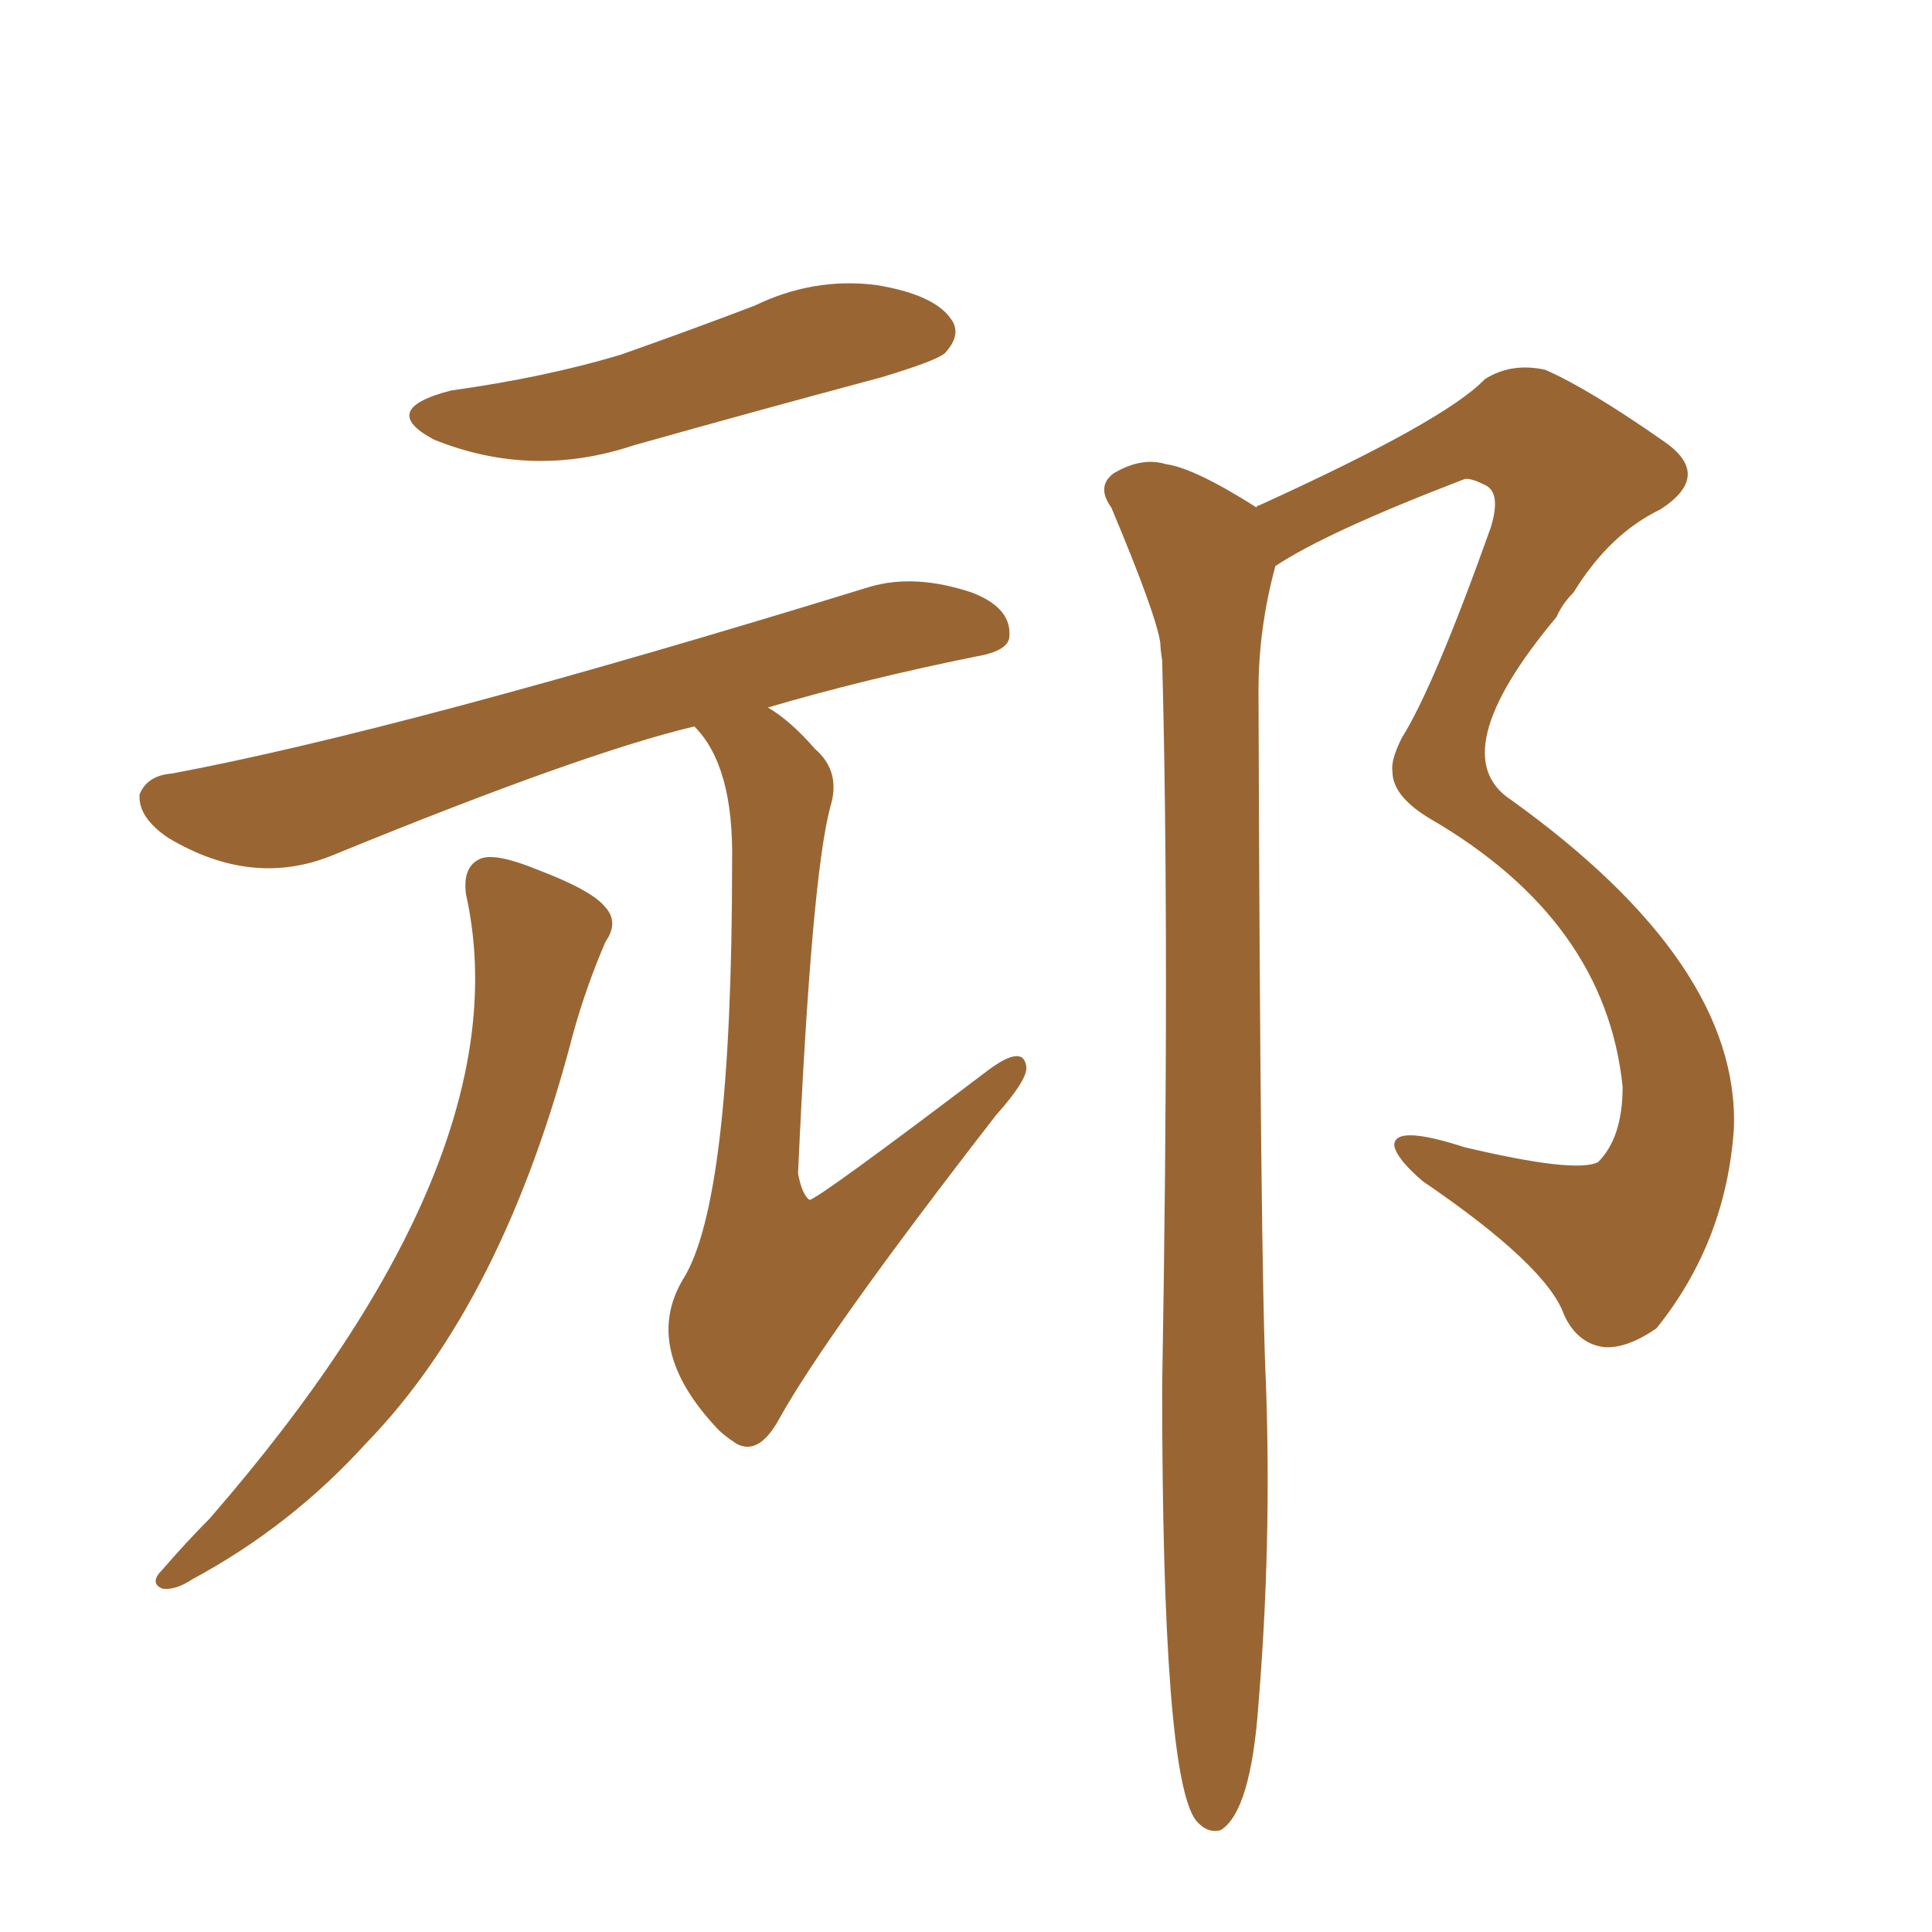 <svg xmlns="http://www.w3.org/2000/svg" xmlns:xlink="http://www.w3.org/1999/xlink" width="150" height="150"><path fill="#996633" padding="10" d="M35.01 30.32L35.01 30.32Q42.33 29.30 48.19 27.54L48.19 27.54Q53.61 25.63 58.59 23.73L58.59 23.73Q63.13 21.53 67.97 22.12L67.97 22.12Q72.51 22.85 73.83 24.76L73.83 24.76Q74.71 25.93 73.39 27.39L73.39 27.39Q72.80 27.98 68.41 29.30L68.41 29.30Q58.59 31.93 49.22 34.57L49.22 34.57Q41.31 37.21 33.69 34.13L33.69 34.13Q29.30 31.79 35.01 30.32ZM36.18 69.43L36.18 69.43Q35.89 67.24 37.35 66.65L37.35 66.65Q38.53 66.21 41.75 67.53L41.75 67.53Q46.00 69.14 47.02 70.46L47.02 70.46Q48.05 71.63 47.02 73.10L47.02 73.10Q45.56 76.46 44.53 80.13L44.53 80.13Q39.11 101.07 28.42 112.06L28.42 112.06Q22.56 118.51 14.94 122.61L14.94 122.61Q13.62 123.49 12.60 123.34L12.60 123.34Q11.57 122.90 12.60 121.88L12.60 121.88Q14.50 119.68 16.26 117.92L16.26 117.92Q40.72 89.79 36.18 69.43ZM97.56 39.40L97.56 39.40Q97.56 39.26 97.71 39.26L97.71 39.26Q112.21 32.67 115.28 29.44L115.28 29.44Q117.33 28.13 119.97 28.71L119.97 28.71Q123.34 30.18 129.20 34.28L129.20 34.28Q133.01 36.91 128.91 39.55L128.91 39.55Q124.95 41.46 122.17 46.00L122.17 46.00Q121.29 46.88 120.85 47.90L120.85 47.90Q111.91 58.59 117.33 62.11L117.33 62.11Q135.06 74.85 134.62 87.60L134.62 87.60Q134.03 96.39 128.61 103.13L128.61 103.13Q126.27 104.74 124.51 104.59L124.51 104.59Q122.46 104.30 121.44 102.10L121.44 102.10Q120.12 98.29 110.45 91.70L110.45 91.70Q108.40 89.94 108.25 88.92L108.25 88.92Q108.25 87.30 113.67 89.06L113.67 89.06Q122.31 91.11 124.07 90.23L124.07 90.23Q125.98 88.33 125.98 84.38L125.98 84.38Q124.66 71.48 111.04 63.57L111.04 63.57Q108.11 61.82 108.11 59.91L108.11 59.91Q107.96 59.03 108.84 57.28L108.84 57.28Q111.33 53.32 115.72 41.02L115.72 41.02Q116.60 38.23 115.28 37.65L115.28 37.65Q114.11 37.06 113.67 37.21L113.67 37.21Q102.98 41.31 99.02 43.95L99.02 43.95Q97.71 48.78 97.71 53.61L97.71 53.61Q97.85 98.29 98.29 107.52L98.29 107.52Q98.73 119.82 97.71 132.28L97.71 132.28Q97.12 140.63 94.78 142.09L94.78 142.09Q93.75 142.38 92.87 141.36L92.87 141.36Q90.23 137.99 90.23 107.67L90.23 107.67Q90.82 73.24 90.23 51.27L90.23 51.27Q90.09 50.39 90.09 49.95L90.09 49.95Q89.79 47.75 86.28 39.40L86.28 39.40Q85.11 37.79 86.43 36.77L86.43 36.77Q88.62 35.45 90.53 36.04L90.53 36.04Q92.72 36.33 97.56 39.40ZM53.91 56.40L53.91 56.40L53.91 56.40Q45.26 58.45 25.93 66.36L25.93 66.36Q19.63 68.99 13.04 65.04L13.04 65.04Q10.69 63.43 10.84 61.67L10.84 61.67Q11.43 60.21 13.33 60.06L13.33 60.06Q31.35 56.69 67.53 45.56L67.53 45.56Q71.04 44.53 75.44 46.00L75.44 46.00Q78.52 47.17 78.37 49.37L78.37 49.37Q78.37 50.54 75.73 50.98L75.73 50.98Q67.09 52.73 59.62 54.93L59.62 54.93Q61.38 55.96 63.28 58.15L63.28 58.15Q65.33 59.91 64.45 62.70L64.45 62.70Q62.99 68.26 61.96 91.11L61.96 91.11Q62.26 92.72 62.84 93.16L62.84 93.16Q63.43 93.16 76.76 83.06L76.76 83.06Q79.54 81.01 79.69 82.91L79.69 82.91Q79.69 83.94 77.34 86.57L77.34 86.57Q64.16 103.56 60.50 110.16L60.50 110.16Q58.89 113.09 57.13 112.06L57.13 112.06Q56.25 111.47 55.81 111.04L55.81 111.04Q49.80 104.74 53.03 99.32L53.03 99.32Q56.84 93.31 56.84 66.94L56.84 66.94Q56.98 59.47 53.91 56.40Z"/></svg>